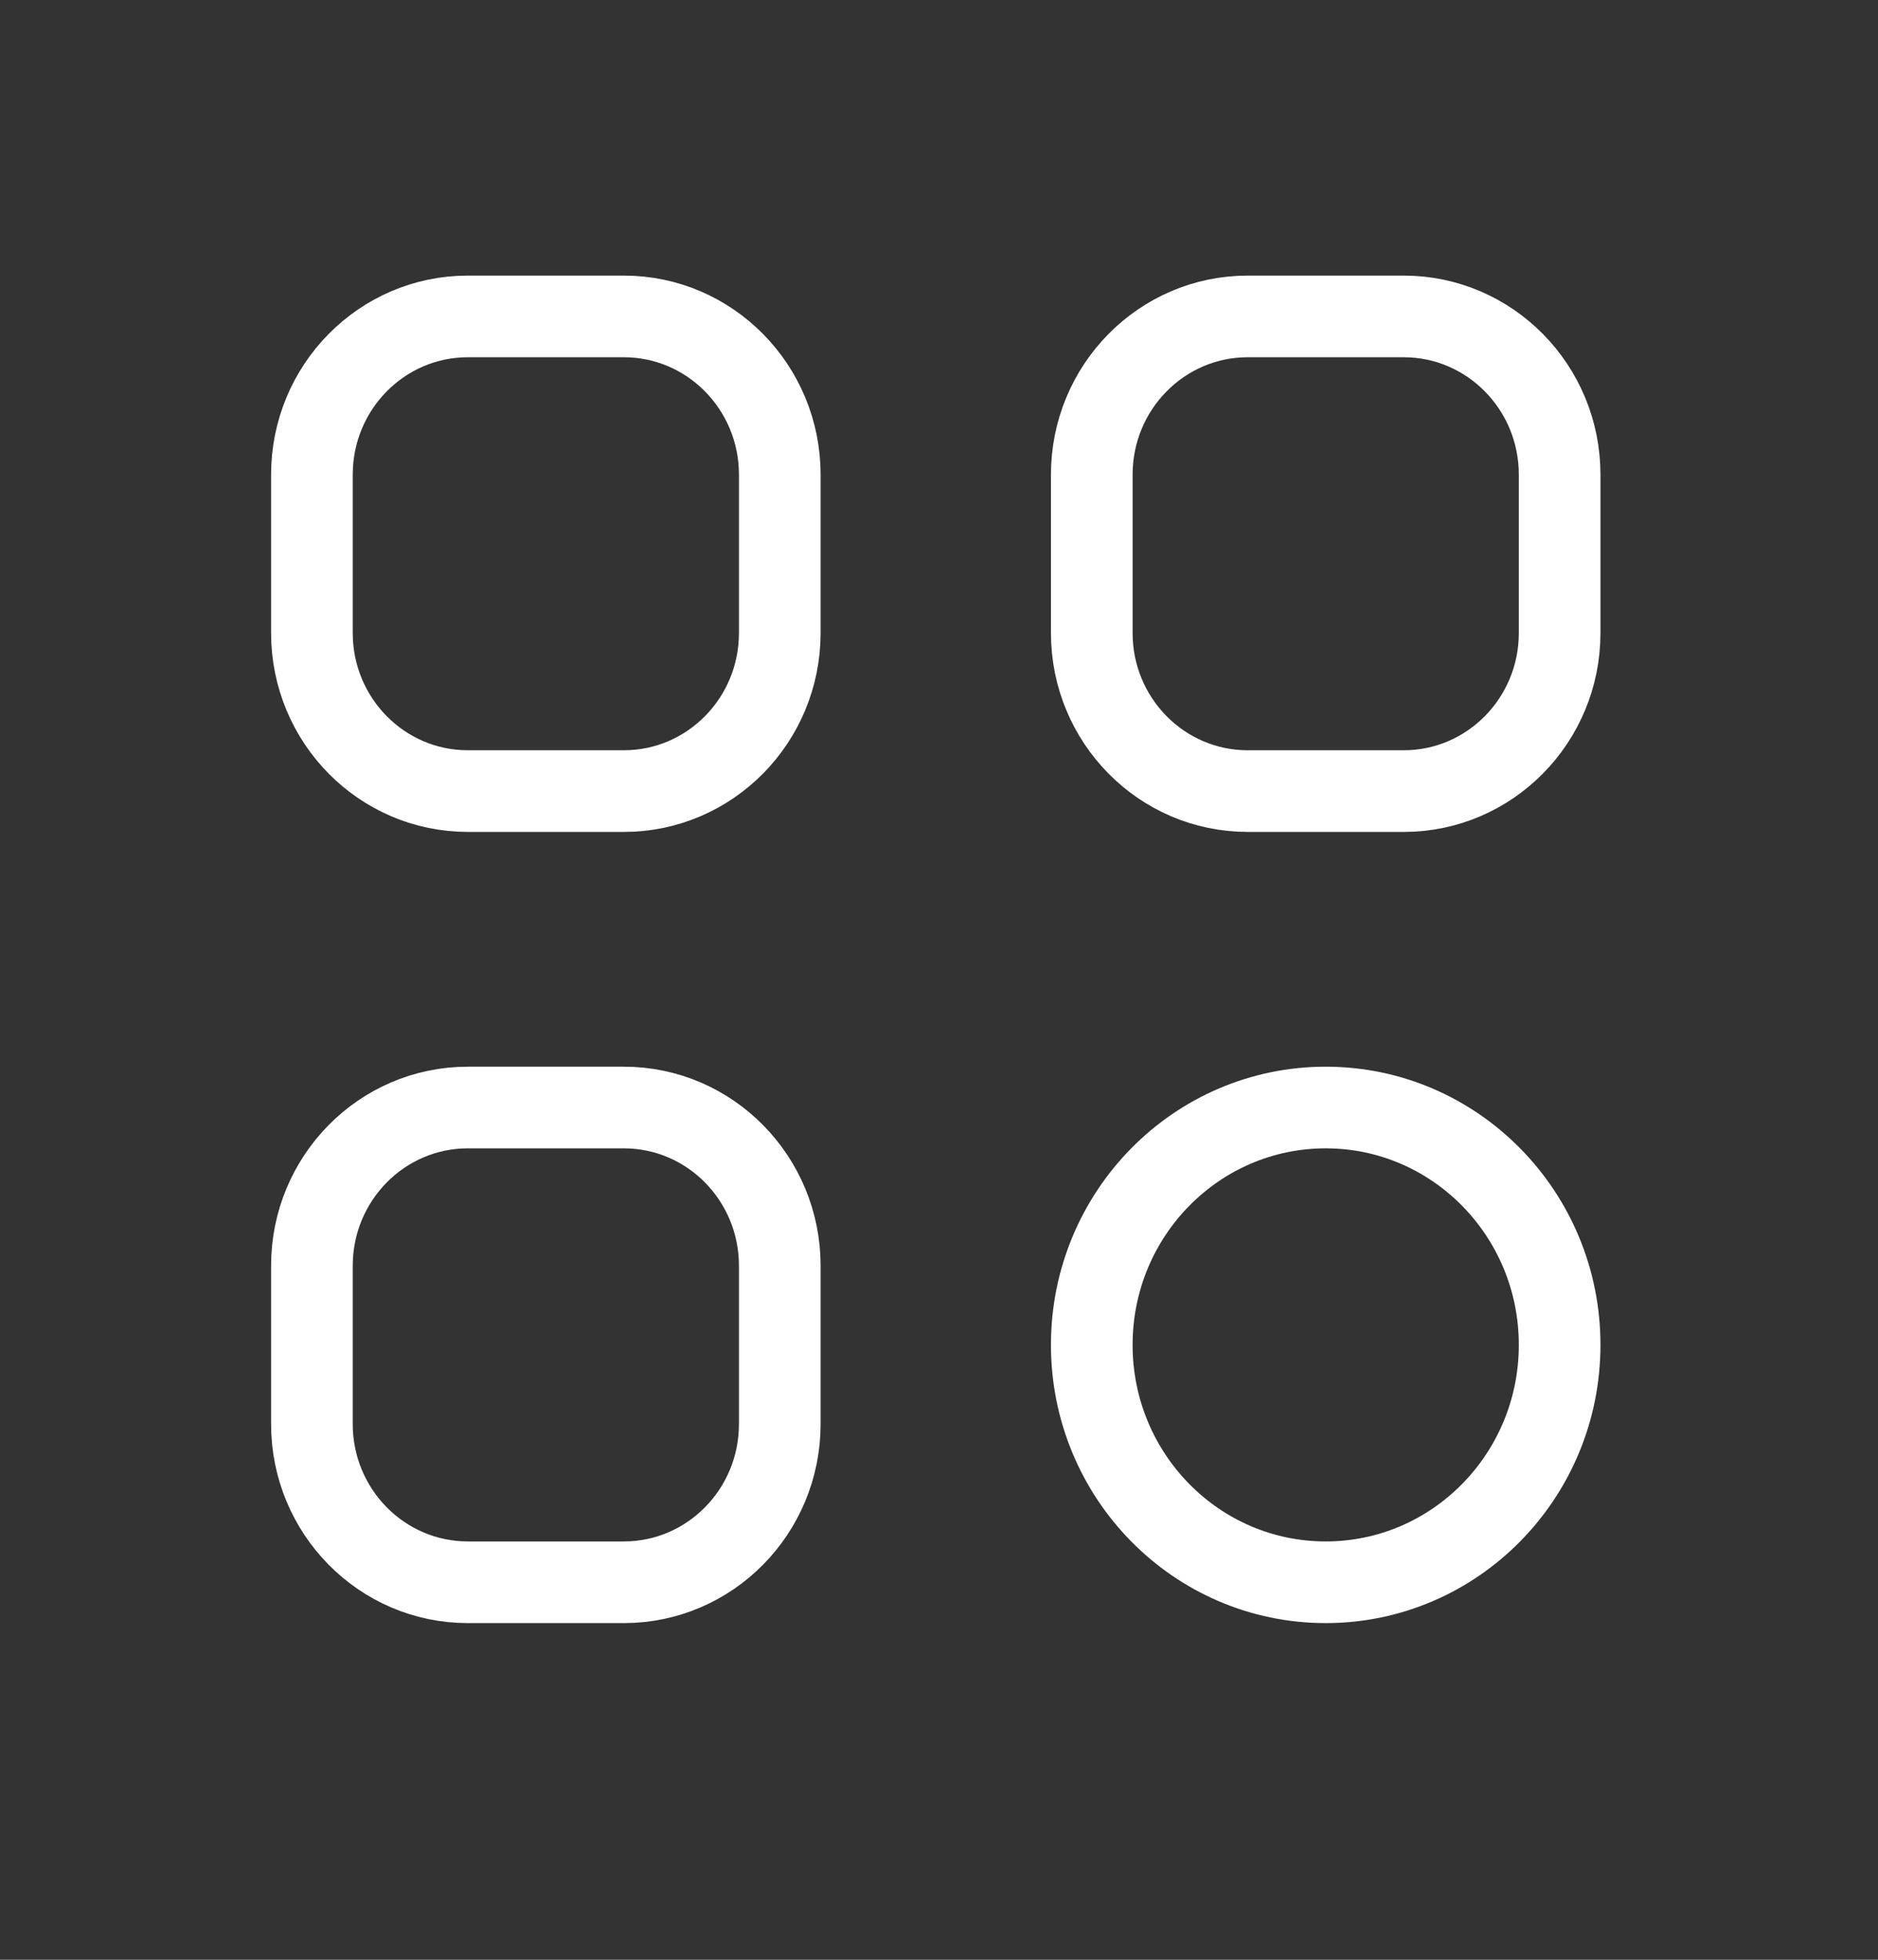 <svg xmlns="http://www.w3.org/2000/svg" width="23" height="24" viewBox="0 0 23 24" fill="none">
  <rect x="0" y="0" width="23" height="24" fill="#333333" stroke="none"/>
  <path d="M19.101 16.47C19.101 18.075 17.818 19.377 16.236 19.377C14.653 19.377 13.371 18.075 13.371 16.47C13.371 14.865 14.653 13.563 16.236 13.563C17.818 13.563 19.101 14.865 19.101 16.47Z" stroke="#fff" strokeWidth="1.453"/>
  <path d="M13.371 5.813C13.371 4.743 14.226 3.875 15.281 3.875H17.191C18.246 3.875 19.101 4.743 19.101 5.813V7.751C19.101 8.821 18.246 9.688 17.191 9.688H15.281C14.226 9.688 13.371 8.821 13.371 7.751V5.813Z" stroke="#fff" strokeWidth="1.453"/>
  <path d="M3.82 5.813C3.82 4.743 4.675 3.875 5.73 3.875H7.64C8.695 3.875 9.55 4.743 9.55 5.813V7.751C9.55 8.821 8.695 9.688 7.64 9.688H5.73C4.675 9.688 3.82 8.821 3.82 7.751V5.813Z" stroke="#fff" strokeWidth="1.453"/>
  <path d="M3.82 15.501C3.82 14.431 4.675 13.563 5.73 13.563H7.64C8.695 13.563 9.55 14.431 9.55 15.501V17.439C9.55 18.509 8.695 19.377 7.64 19.377H5.73C4.675 19.377 3.82 18.509 3.82 17.439V15.501Z" stroke="#fff" strokeWidth="1.453"/>
</svg>